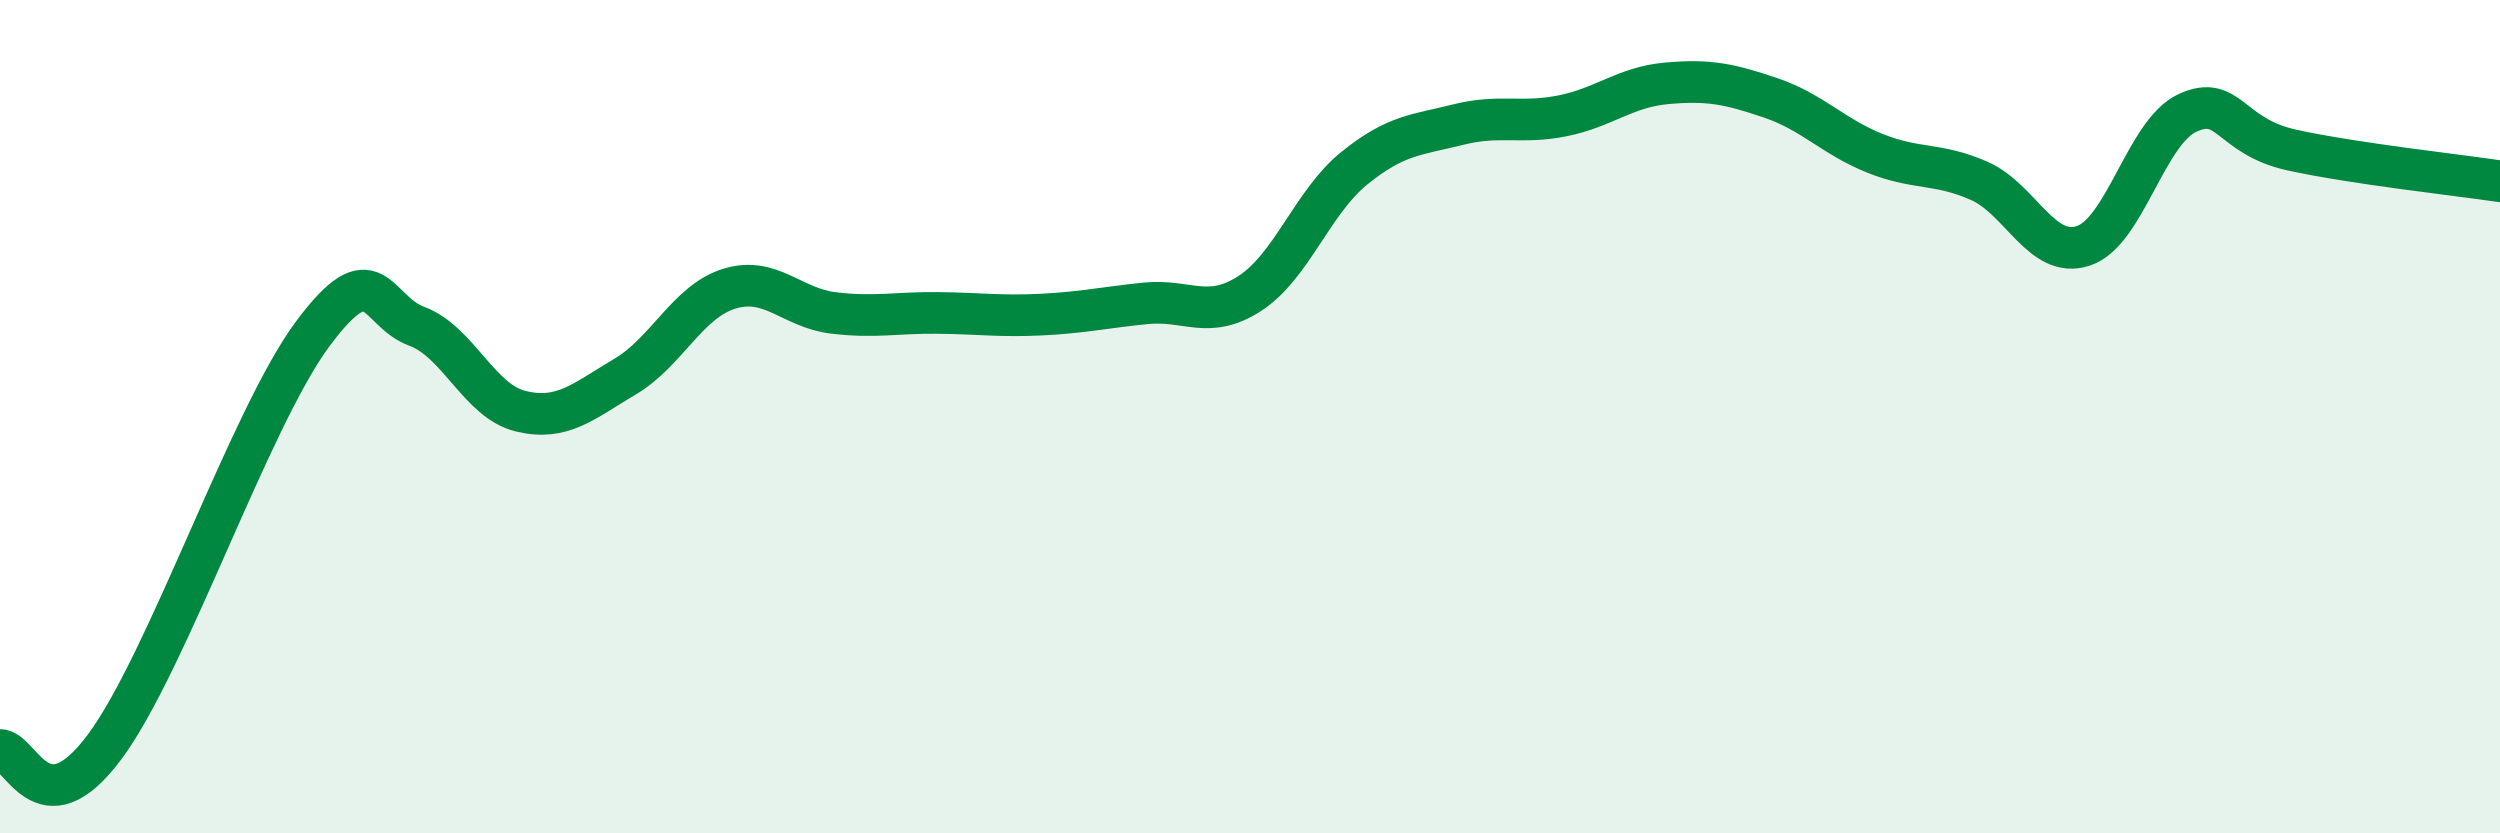 
    <svg width="60" height="20" viewBox="0 0 60 20" xmlns="http://www.w3.org/2000/svg">
      <path
        d="M 0,18 C 0.5,17.99 1,19.94 2.5,17.94 C 4,15.94 6,10.04 7.5,8.02 C 9,6 9,7.46 10,7.83 C 11,8.2 11.5,9.63 12.5,9.87 C 13.5,10.11 14,9.63 15,9.04 C 16,8.45 16.5,7.24 17.5,6.93 C 18.5,6.62 19,7.39 20,7.51 C 21,7.63 21.5,7.5 22.5,7.51 C 23.5,7.52 24,7.6 25,7.55 C 26,7.5 26.5,7.38 27.5,7.28 C 28.5,7.18 29,7.69 30,7.04 C 31,6.39 31.5,4.85 32.5,4.04 C 33.5,3.23 34,3.24 35,2.99 C 36,2.74 36.5,2.98 37.5,2.78 C 38.5,2.58 39,2.09 40,2 C 41,1.91 41.5,2.01 42.5,2.35 C 43.5,2.69 44,3.28 45,3.68 C 46,4.08 46.5,3.9 47.5,4.34 C 48.5,4.78 49,6.23 50,5.9 C 51,5.57 51.5,3.17 52.5,2.71 C 53.5,2.25 53.5,3.27 55,3.6 C 56.5,3.93 59,4.2 60,4.35L60 20L0 20Z"
        fill="#008740"
        opacity="0.1"
        stroke-linecap="round"
        stroke-linejoin="round"
      />
      <path
        d="M 0,18 C 0.5,17.99 1,19.94 2.5,17.94 C 4,15.94 6,10.04 7.5,8.02 C 9,6 9,7.46 10,7.83 C 11,8.2 11.5,9.63 12.5,9.87 C 13.5,10.11 14,9.63 15,9.04 C 16,8.45 16.5,7.24 17.5,6.93 C 18.5,6.62 19,7.39 20,7.51 C 21,7.63 21.5,7.5 22.5,7.51 C 23.5,7.52 24,7.6 25,7.55 C 26,7.5 26.5,7.38 27.5,7.28 C 28.5,7.18 29,7.69 30,7.04 C 31,6.39 31.5,4.85 32.5,4.04 C 33.5,3.23 34,3.24 35,2.99 C 36,2.74 36.5,2.98 37.5,2.78 C 38.5,2.58 39,2.09 40,2 C 41,1.91 41.5,2.01 42.5,2.35 C 43.5,2.69 44,3.28 45,3.68 C 46,4.08 46.5,3.9 47.5,4.34 C 48.5,4.78 49,6.23 50,5.9 C 51,5.57 51.5,3.17 52.5,2.71 C 53.5,2.25 53.5,3.27 55,3.6 C 56.5,3.93 59,4.2 60,4.35"
        stroke="#008740"
        stroke-width="1"
        fill="none"
        stroke-linecap="round"
        stroke-linejoin="round"
      />
    </svg>
  